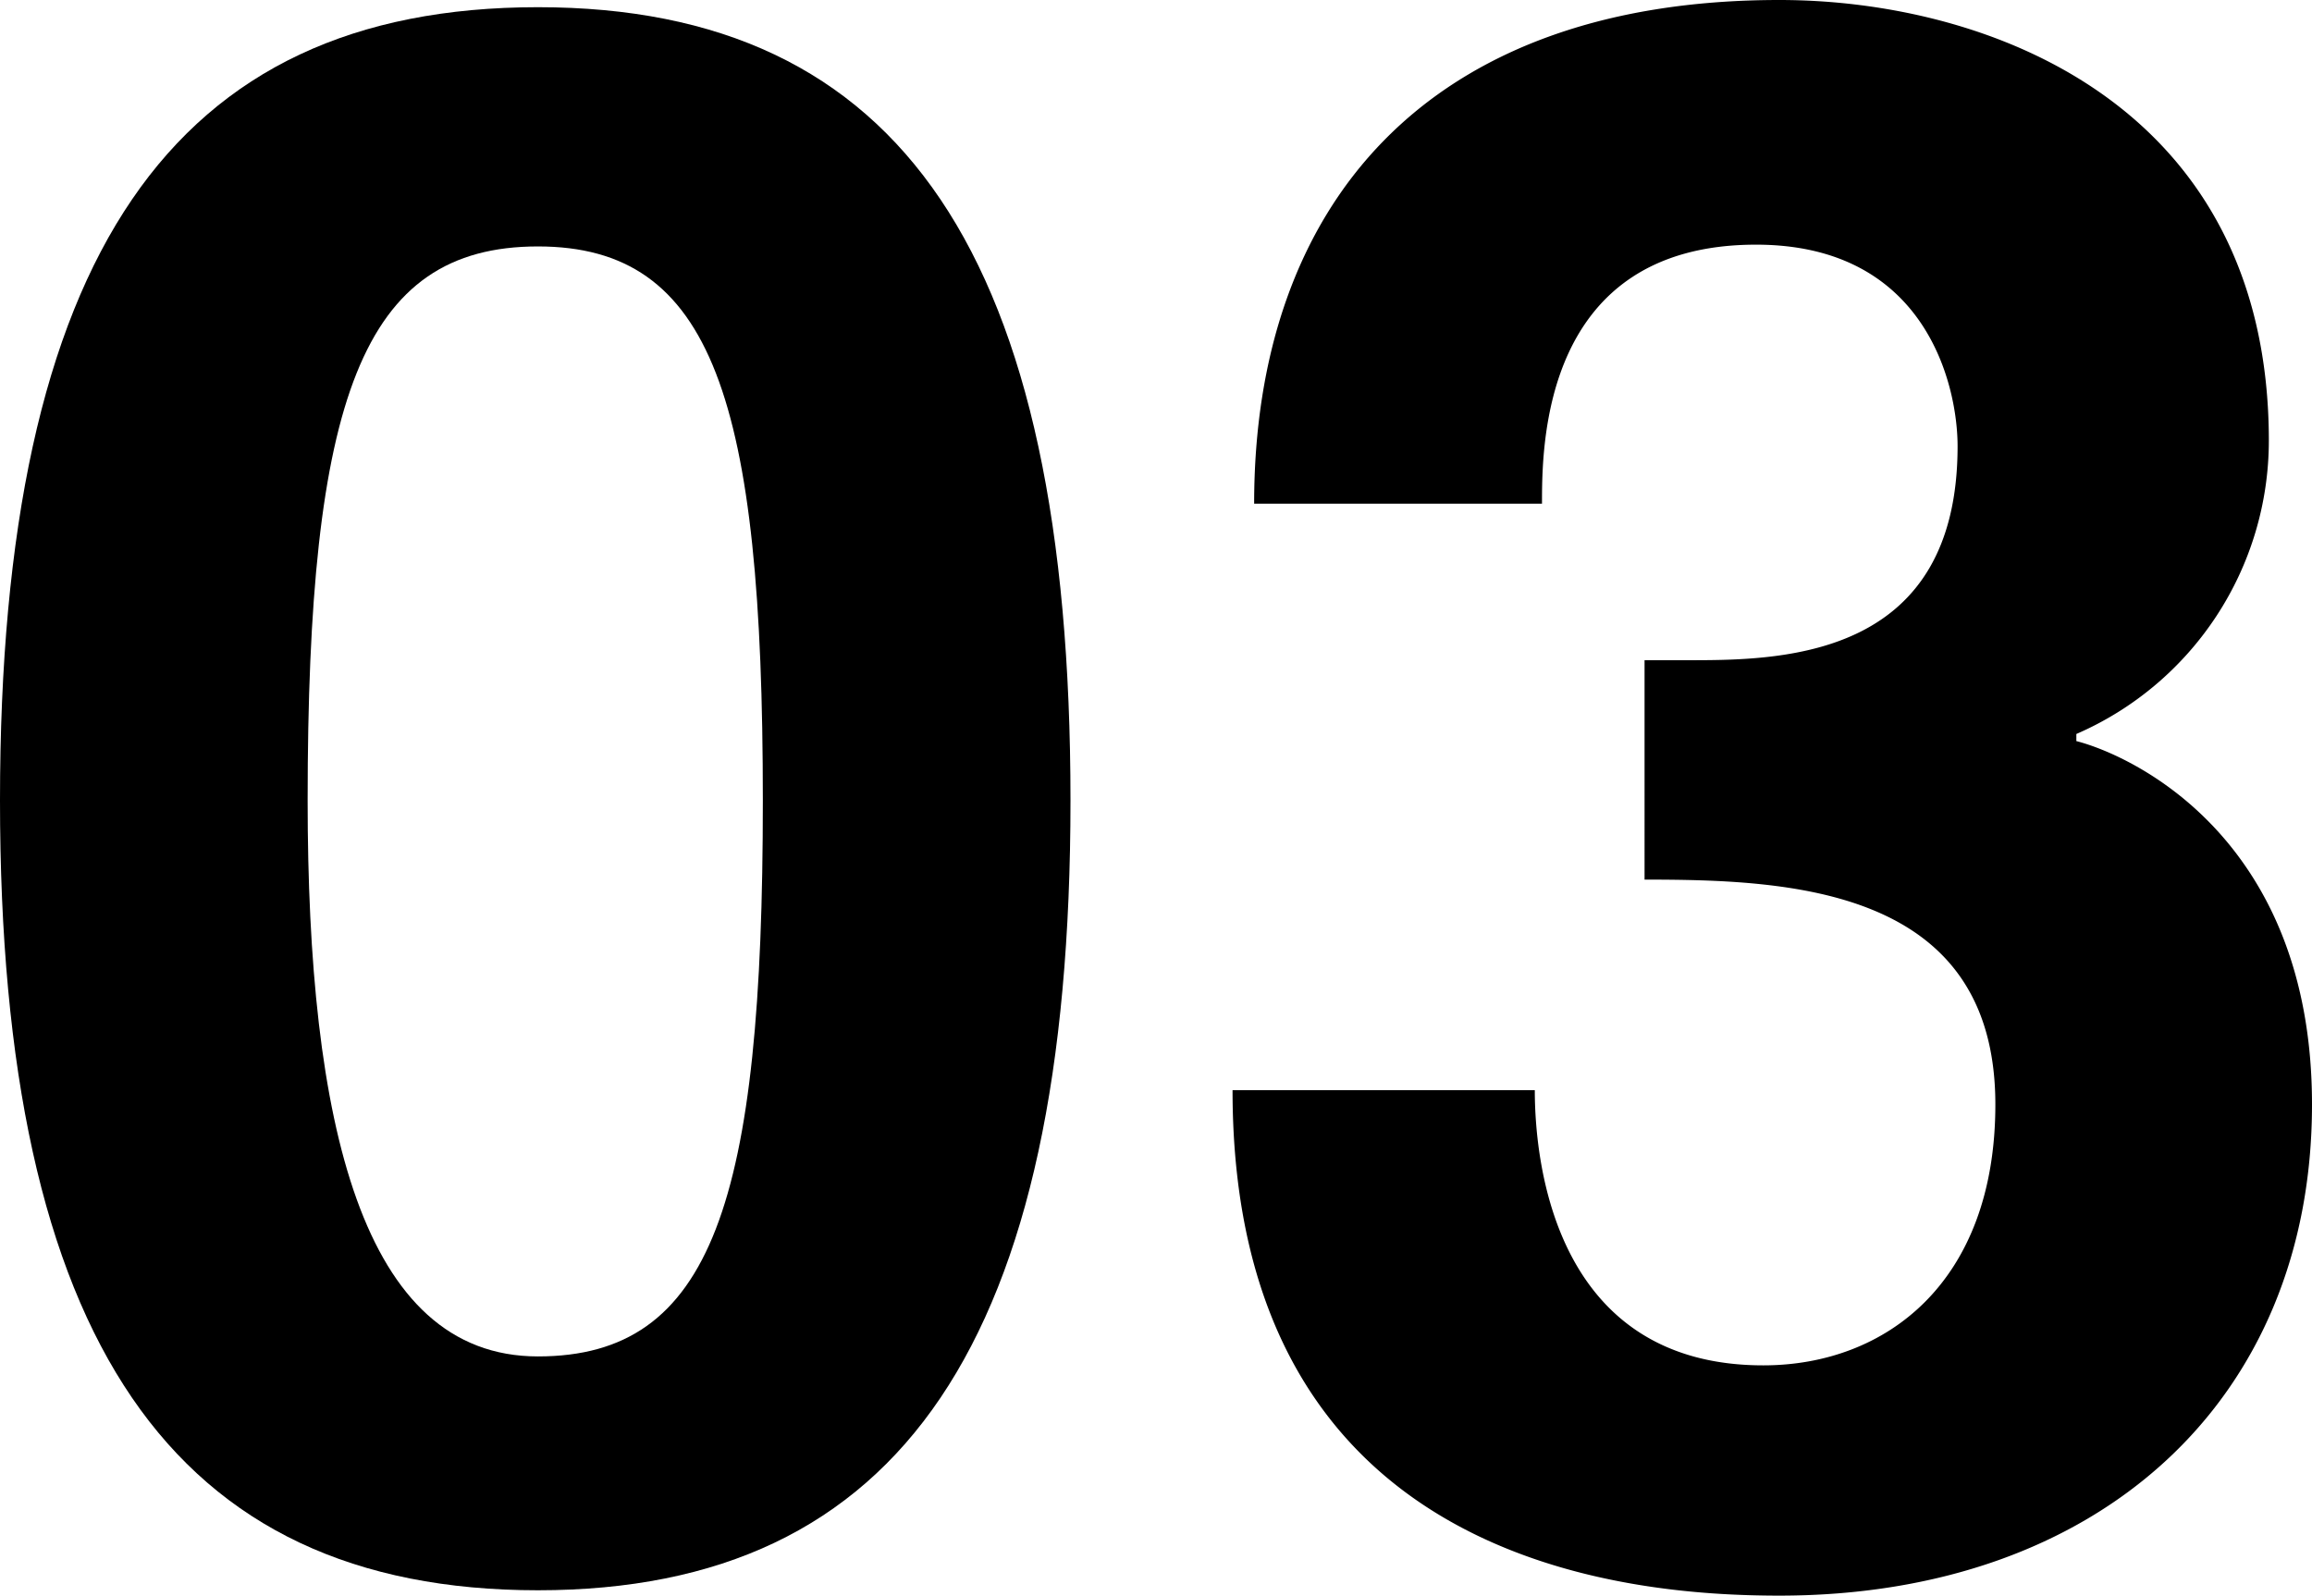 <svg xmlns="http://www.w3.org/2000/svg" width="65.195" height="45.001" viewBox="0 0 65.195 45.001"><g transform="translate(-678 -2384)"><path d="M30.186,22.6c0,15.22-4.768,22.273-15.017,22.273C4.871,44.873,0,37.82,0,22.6,0,7.228,4.871.227,15.169.227c10.249,0,15.017,7,15.017,22.373m-8.675,0c0-11.314-1.42-15.626-6.342-15.626-4.972,0-6.494,4.312-6.494,15.626,0,9.081,1.522,15.678,6.494,15.678,4.922,0,6.342-4.363,6.342-15.678" transform="translate(678 2383.976)"/><path d="M59.279,12.582c0-1.674-.862-5.682-5.682-5.682-6.037,0-6.037,5.682-6.037,7.306H39.443C39.443,5.834,44.262,0,54.256,0c5.885,0,13.8,2.942,13.8,12.43a9.02,9.02,0,0,1-5.428,8.27v.2c1.572.405,6.645,2.739,6.645,10.248C69.273,39.522,63.237,45,54.256,45c-4.16,0-15.422-.813-15.422-14.256h8.523c0,2.131.609,7.762,6.443,7.762,3.45,0,6.544-2.334,6.544-7.357,0-6.138-5.834-6.342-9.892-6.342V18.619h1.369c2.689,0,7.458-.152,7.458-6.038" transform="translate(673.922 2384)"/></g></svg>